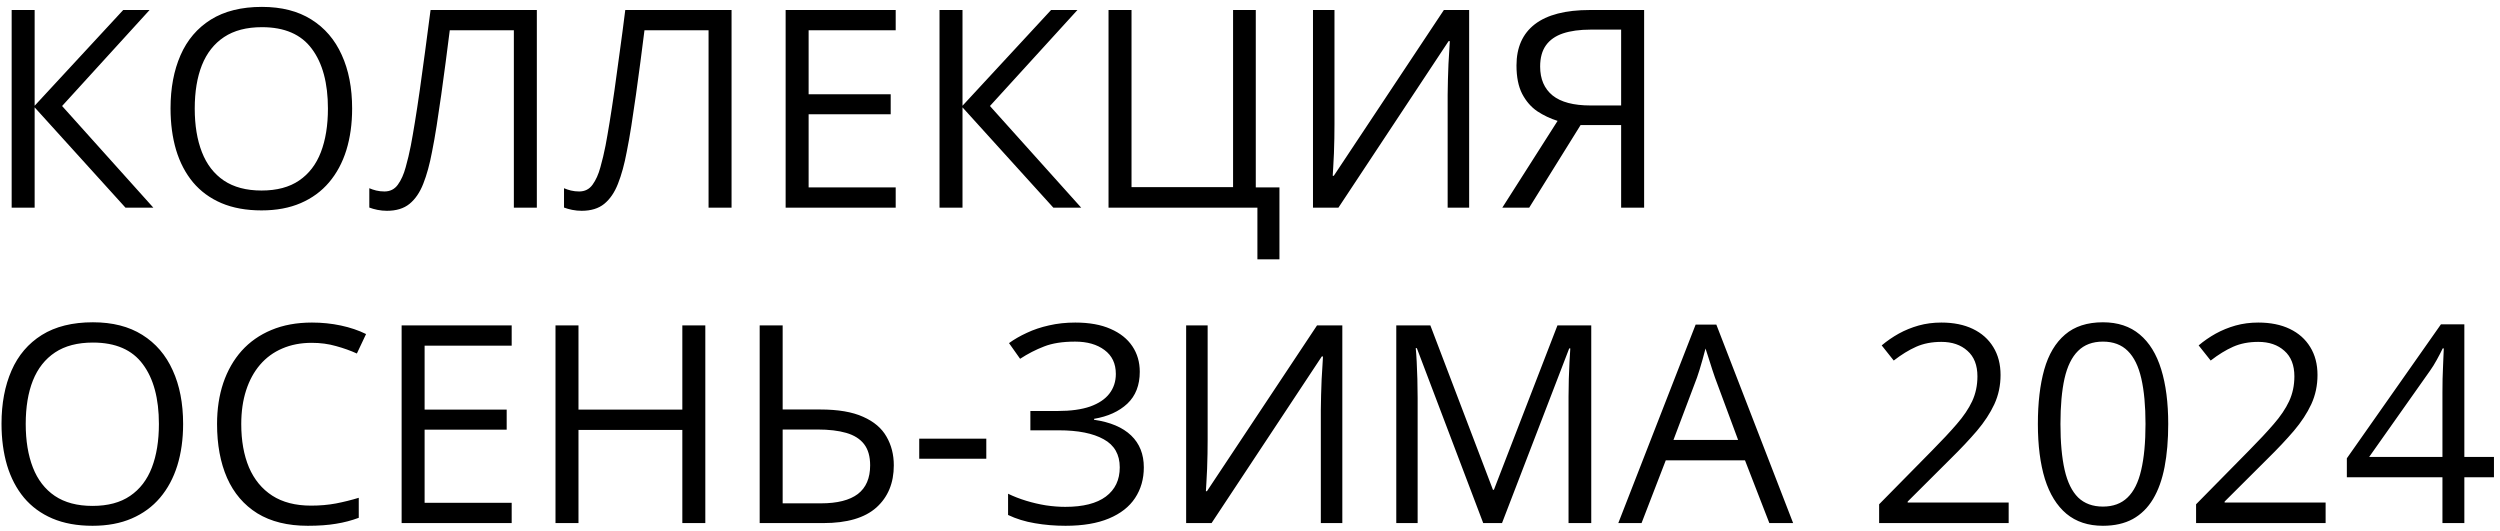 <?xml version="1.0" encoding="UTF-8"?> <svg xmlns="http://www.w3.org/2000/svg" width="325" height="69" viewBox="0 0 325 69" fill="none"><path d="M19.938 27H16.316L4.504 13.957V27H1.516V1.301H4.504V13.746L16.018 1.301H19.445L8.072 13.781L19.938 27ZM45.777 14.115C45.777 16.096 45.525 17.9 45.022 19.529C44.518 21.146 43.768 22.541 42.772 23.713C41.787 24.873 40.562 25.77 39.098 26.402C37.633 27.035 35.934 27.352 34 27.352C32.008 27.352 30.268 27.035 28.779 26.402C27.303 25.77 26.072 24.867 25.088 23.695C24.115 22.523 23.383 21.123 22.891 19.494C22.41 17.865 22.17 16.061 22.17 14.08C22.17 11.455 22.604 9.152 23.471 7.172C24.338 5.191 25.65 3.65 27.408 2.549C29.178 1.447 31.393 0.896 34.053 0.896C36.596 0.896 38.734 1.441 40.469 2.531C42.215 3.621 43.533 5.156 44.424 7.137C45.326 9.105 45.777 11.432 45.777 14.115ZM25.316 14.115C25.316 16.295 25.627 18.182 26.248 19.775C26.869 21.369 27.818 22.6 29.096 23.467C30.385 24.334 32.02 24.768 34 24.768C35.992 24.768 37.621 24.334 38.887 23.467C40.164 22.6 41.107 21.369 41.717 19.775C42.326 18.182 42.631 16.295 42.631 14.115C42.631 10.799 41.934 8.209 40.539 6.346C39.156 4.471 36.994 3.533 34.053 3.533C32.06 3.533 30.42 3.961 29.131 4.816C27.842 5.672 26.881 6.891 26.248 8.473C25.627 10.043 25.316 11.924 25.316 14.115ZM69.789 27H66.801V3.938H58.469C58.305 5.25 58.129 6.621 57.941 8.051C57.754 9.48 57.56 10.904 57.361 12.322C57.162 13.74 56.963 15.082 56.764 16.348C56.565 17.613 56.365 18.738 56.166 19.723C55.861 21.352 55.48 22.74 55.023 23.889C54.578 25.025 53.98 25.898 53.23 26.508C52.492 27.105 51.514 27.404 50.295 27.404C49.885 27.404 49.475 27.363 49.065 27.281C48.666 27.199 48.315 27.1 48.01 26.982V24.469C48.279 24.586 48.578 24.686 48.906 24.768C49.246 24.85 49.603 24.891 49.978 24.891C50.717 24.891 51.297 24.598 51.719 24.012C52.152 23.414 52.492 22.658 52.738 21.744C52.996 20.83 53.219 19.893 53.406 18.932C53.559 18.135 53.734 17.127 53.934 15.908C54.133 14.69 54.344 13.307 54.566 11.76C54.789 10.201 55.018 8.537 55.252 6.768C55.498 4.998 55.738 3.176 55.973 1.301H69.789V27ZM95.102 27H92.113V3.938H83.781C83.617 5.25 83.441 6.621 83.254 8.051C83.066 9.48 82.873 10.904 82.674 12.322C82.475 13.74 82.275 15.082 82.076 16.348C81.877 17.613 81.678 18.738 81.478 19.723C81.174 21.352 80.793 22.74 80.336 23.889C79.891 25.025 79.293 25.898 78.543 26.508C77.805 27.105 76.826 27.404 75.607 27.404C75.197 27.404 74.787 27.363 74.377 27.281C73.978 27.199 73.627 27.1 73.322 26.982V24.469C73.592 24.586 73.891 24.686 74.219 24.768C74.559 24.85 74.916 24.891 75.291 24.891C76.029 24.891 76.609 24.598 77.031 24.012C77.465 23.414 77.805 22.658 78.051 21.744C78.309 20.83 78.531 19.893 78.719 18.932C78.871 18.135 79.047 17.127 79.246 15.908C79.445 14.69 79.656 13.307 79.879 11.76C80.102 10.201 80.33 8.537 80.564 6.768C80.811 4.998 81.051 3.176 81.285 1.301H95.102V27ZM116.441 27H102.133V1.301H116.441V3.938H105.121V12.252H115.791V14.854H105.121V24.363H116.441V27ZM140.559 27H136.938L125.125 13.957V27H122.137V1.301H125.125V13.746L136.639 1.301H140.066L128.693 13.781L140.559 27ZM166.328 24.363V33.715H163.463V27H144.109V1.301H147.098V24.328H160.299V1.301H163.252V24.363H166.328ZM170.688 1.301H173.482V16.154C173.482 16.717 173.477 17.332 173.465 18C173.453 18.656 173.436 19.301 173.412 19.934C173.389 20.566 173.359 21.141 173.324 21.656C173.301 22.172 173.277 22.57 173.254 22.852H173.395L187.703 1.301H190.99V27H188.195V12.322C188.195 11.701 188.207 11.045 188.23 10.354C188.254 9.65 188.277 8.971 188.301 8.314C188.336 7.658 188.371 7.072 188.406 6.557C188.441 6.029 188.465 5.625 188.477 5.344H188.318L173.992 27H170.688V1.301ZM205.475 16.26L198.795 27H195.297L202.486 15.715C201.549 15.422 200.67 15.006 199.85 14.467C199.041 13.916 198.385 13.16 197.881 12.199C197.389 11.238 197.143 10.008 197.143 8.508C197.143 6.164 197.939 4.377 199.533 3.146C201.139 1.916 203.523 1.301 206.688 1.301H213.736V27H210.748V16.26H205.475ZM210.748 3.85H206.793C205.375 3.85 204.174 4.014 203.189 4.342C202.217 4.67 201.479 5.186 200.975 5.889C200.471 6.592 200.219 7.512 200.219 8.648C200.219 10.277 200.758 11.531 201.836 12.41C202.914 13.277 204.561 13.711 206.775 13.711H210.748V3.85ZM23.805 55.115C23.805 57.096 23.553 58.9 23.049 60.529C22.545 62.147 21.795 63.541 20.799 64.713C19.814 65.873 18.59 66.769 17.125 67.402C15.66 68.035 13.961 68.352 12.027 68.352C10.035 68.352 8.295 68.035 6.807 67.402C5.33 66.769 4.1 65.867 3.115 64.695C2.143 63.523 1.41 62.123 0.918 60.494C0.438 58.865 0.197 57.06 0.197 55.08C0.197 52.455 0.631 50.152 1.498 48.172C2.365 46.191 3.678 44.65 5.436 43.549C7.205 42.447 9.42 41.897 12.08 41.897C14.623 41.897 16.762 42.441 18.496 43.531C20.242 44.621 21.561 46.156 22.451 48.137C23.354 50.105 23.805 52.432 23.805 55.115ZM3.344 55.115C3.344 57.295 3.654 59.182 4.275 60.775C4.896 62.369 5.846 63.6 7.123 64.467C8.412 65.334 10.047 65.768 12.027 65.768C14.02 65.768 15.648 65.334 16.914 64.467C18.191 63.6 19.135 62.369 19.744 60.775C20.354 59.182 20.658 57.295 20.658 55.115C20.658 51.799 19.961 49.209 18.566 47.346C17.184 45.471 15.021 44.533 12.08 44.533C10.088 44.533 8.447 44.961 7.158 45.816C5.869 46.672 4.908 47.891 4.275 49.473C3.654 51.043 3.344 52.924 3.344 55.115ZM40.522 44.568C39.103 44.568 37.826 44.815 36.69 45.307C35.565 45.787 34.603 46.49 33.807 47.416C33.022 48.33 32.418 49.438 31.996 50.738C31.574 52.039 31.363 53.504 31.363 55.133C31.363 57.289 31.697 59.164 32.365 60.758C33.045 62.34 34.053 63.565 35.389 64.432C36.736 65.299 38.418 65.732 40.434 65.732C41.582 65.732 42.66 65.639 43.668 65.451C44.688 65.252 45.678 65.006 46.639 64.713V67.314C45.701 67.666 44.717 67.924 43.685 68.088C42.654 68.264 41.43 68.352 40.012 68.352C37.398 68.352 35.213 67.812 33.455 66.734C31.709 65.644 30.396 64.109 29.518 62.129C28.65 60.148 28.217 57.81 28.217 55.115C28.217 53.17 28.486 51.395 29.025 49.789C29.576 48.172 30.373 46.777 31.416 45.605C32.471 44.434 33.76 43.531 35.283 42.898C36.818 42.254 38.576 41.932 40.557 41.932C41.857 41.932 43.111 42.06 44.318 42.318C45.525 42.576 46.615 42.945 47.588 43.426L46.393 45.957C45.572 45.582 44.67 45.26 43.685 44.99C42.713 44.709 41.658 44.568 40.522 44.568ZM66.519 68H52.211V42.301H66.519V44.938H55.199V53.252H65.869V55.853H55.199V65.363H66.519V68ZM91.691 68H88.703V55.889H75.203V68H72.215V42.301H75.203V53.252H88.703V42.301H91.691V68ZM98.758 68V42.301H101.746V53.234H106.633C108.953 53.234 110.811 53.551 112.205 54.184C113.611 54.805 114.625 55.666 115.246 56.768C115.879 57.857 116.195 59.1 116.195 60.494C116.195 62.791 115.439 64.619 113.928 65.978C112.416 67.326 110.119 68 107.037 68H98.758ZM101.746 65.434H106.721C108.854 65.434 110.453 65.029 111.52 64.221C112.586 63.4 113.119 62.158 113.119 60.494C113.119 59.334 112.855 58.414 112.328 57.734C111.801 57.055 111.027 56.568 110.008 56.275C109 55.982 107.752 55.836 106.264 55.836H101.746V65.434ZM119.5 59.633V57.031H128.219V59.633H119.5ZM148.17 48.33C148.17 50.076 147.631 51.459 146.553 52.478C145.475 53.486 144.033 54.143 142.229 54.447V54.57C144.338 54.875 145.943 55.555 147.045 56.609C148.146 57.664 148.697 59.047 148.697 60.758C148.697 62.27 148.316 63.6 147.555 64.748C146.805 65.885 145.674 66.769 144.162 67.402C142.65 68.035 140.77 68.352 138.52 68.352C137.125 68.352 135.795 68.24 134.529 68.018C133.264 67.807 132.104 67.449 131.049 66.945V64.186C131.775 64.537 132.561 64.842 133.404 65.1C134.248 65.357 135.104 65.557 135.971 65.697C136.85 65.826 137.688 65.891 138.484 65.891C140.805 65.891 142.562 65.445 143.758 64.555C144.965 63.652 145.568 62.387 145.568 60.758C145.568 59.082 144.871 57.863 143.477 57.102C142.094 56.328 140.148 55.941 137.641 55.941H133.949V53.428H137.518C139.205 53.428 140.605 53.234 141.719 52.848C142.832 52.449 143.664 51.893 144.215 51.178C144.777 50.451 145.059 49.596 145.059 48.611C145.059 47.264 144.566 46.227 143.582 45.5C142.609 44.773 141.338 44.41 139.768 44.41C138.139 44.41 136.791 44.621 135.725 45.043C134.658 45.453 133.621 45.986 132.613 46.643L131.172 44.603C131.852 44.111 132.625 43.666 133.492 43.268C134.359 42.857 135.32 42.535 136.375 42.301C137.43 42.055 138.566 41.932 139.785 41.932C141.602 41.932 143.131 42.207 144.373 42.758C145.615 43.297 146.559 44.047 147.203 45.008C147.848 45.969 148.17 47.076 148.17 48.33ZM154.199 42.301H156.994V57.154C156.994 57.717 156.988 58.332 156.977 59C156.965 59.656 156.947 60.301 156.924 60.934C156.9 61.566 156.871 62.141 156.836 62.656C156.812 63.172 156.789 63.57 156.766 63.852H156.906L171.215 42.301H174.502V68H171.707V53.322C171.707 52.701 171.719 52.045 171.742 51.353C171.766 50.65 171.789 49.971 171.812 49.315C171.848 48.658 171.883 48.072 171.918 47.557C171.953 47.029 171.977 46.625 171.988 46.344H171.83L157.504 68H154.199V42.301ZM192.818 68L184.188 45.254H184.047C184.094 45.734 184.135 46.32 184.17 47.012C184.205 47.703 184.234 48.459 184.258 49.279C184.281 50.088 184.293 50.914 184.293 51.758V68H181.516V42.301H185.945L194.084 63.676H194.207L202.469 42.301H206.863V68H203.91V51.547C203.91 50.785 203.922 50.023 203.945 49.262C203.969 48.488 203.998 47.762 204.033 47.082C204.068 46.391 204.104 45.793 204.139 45.289H203.998L195.262 68H192.818ZM230.014 68L226.85 59.844H216.549L213.402 68H210.379L220.434 42.195H223.123L233.107 68H230.014ZM225.953 57.19L222.947 49.086C222.877 48.875 222.76 48.529 222.596 48.049C222.443 47.568 222.285 47.07 222.121 46.555C221.957 46.039 221.822 45.623 221.717 45.307C221.6 45.787 221.471 46.268 221.33 46.748C221.201 47.217 221.072 47.656 220.943 48.066C220.814 48.465 220.703 48.805 220.609 49.086L217.551 57.19H225.953ZM261.127 68H244.287V65.557L251.16 58.578C252.438 57.289 253.51 56.141 254.377 55.133C255.256 54.125 255.924 53.135 256.381 52.162C256.838 51.178 257.066 50.1 257.066 48.928C257.066 47.475 256.633 46.367 255.766 45.605C254.91 44.832 253.779 44.445 252.373 44.445C251.143 44.445 250.053 44.656 249.104 45.078C248.154 45.5 247.182 46.098 246.186 46.871L244.621 44.902C245.301 44.328 246.039 43.818 246.836 43.373C247.645 42.928 248.506 42.576 249.42 42.318C250.346 42.06 251.33 41.932 252.373 41.932C253.955 41.932 255.32 42.207 256.469 42.758C257.617 43.309 258.502 44.094 259.123 45.113C259.756 46.133 260.072 47.346 260.072 48.752C260.072 50.111 259.803 51.377 259.264 52.549C258.725 53.709 257.969 54.863 256.996 56.012C256.023 57.148 254.887 58.355 253.586 59.633L247.996 65.205V65.328H261.127V68ZM281.869 55.115C281.869 57.201 281.711 59.065 281.395 60.705C281.078 62.346 280.58 63.734 279.9 64.871C279.221 66.008 278.342 66.875 277.264 67.473C276.186 68.059 274.891 68.352 273.379 68.352C271.469 68.352 269.887 67.83 268.633 66.787C267.391 65.744 266.459 64.238 265.838 62.27C265.229 60.289 264.924 57.904 264.924 55.115C264.924 52.373 265.199 50.018 265.75 48.049C266.312 46.068 267.215 44.551 268.457 43.496C269.699 42.43 271.34 41.897 273.379 41.897C275.312 41.897 276.906 42.424 278.16 43.478C279.414 44.522 280.346 46.033 280.955 48.014C281.564 49.982 281.869 52.35 281.869 55.115ZM267.859 55.115C267.859 57.506 268.041 59.498 268.404 61.092C268.768 62.685 269.354 63.881 270.162 64.678C270.982 65.463 272.055 65.856 273.379 65.856C274.703 65.856 275.77 65.463 276.578 64.678C277.398 63.893 277.99 62.703 278.354 61.109C278.729 59.516 278.916 57.518 278.916 55.115C278.916 52.76 278.734 50.791 278.371 49.209C278.008 47.615 277.422 46.42 276.613 45.623C275.805 44.815 274.727 44.41 273.379 44.41C272.031 44.41 270.953 44.815 270.145 45.623C269.336 46.42 268.75 47.615 268.387 49.209C268.035 50.791 267.859 52.76 267.859 55.115ZM302.33 68H285.49V65.557L292.363 58.578C293.641 57.289 294.713 56.141 295.58 55.133C296.459 54.125 297.127 53.135 297.584 52.162C298.041 51.178 298.27 50.1 298.27 48.928C298.27 47.475 297.836 46.367 296.969 45.605C296.113 44.832 294.982 44.445 293.576 44.445C292.346 44.445 291.256 44.656 290.307 45.078C289.357 45.5 288.385 46.098 287.389 46.871L285.824 44.902C286.504 44.328 287.242 43.818 288.039 43.373C288.848 42.928 289.709 42.576 290.623 42.318C291.549 42.06 292.533 41.932 293.576 41.932C295.158 41.932 296.523 42.207 297.672 42.758C298.82 43.309 299.705 44.094 300.326 45.113C300.959 46.133 301.275 47.346 301.275 48.752C301.275 50.111 301.006 51.377 300.467 52.549C299.928 53.709 299.172 54.863 298.199 56.012C297.227 57.148 296.09 58.355 294.789 59.633L289.199 65.205V65.328H302.33V68ZM324.215 62.041H320.365V68H317.518V62.041H305.09V59.58L317.324 42.16H320.365V59.404H324.215V62.041ZM317.518 59.404V51.002C317.518 50.357 317.523 49.777 317.535 49.262C317.547 48.734 317.564 48.248 317.588 47.803C317.611 47.346 317.629 46.912 317.641 46.502C317.664 46.092 317.682 45.688 317.693 45.289H317.553C317.33 45.758 317.072 46.256 316.779 46.783C316.498 47.299 316.211 47.762 315.918 48.172L307.99 59.404H317.518Z" fill="black"></path></svg> 